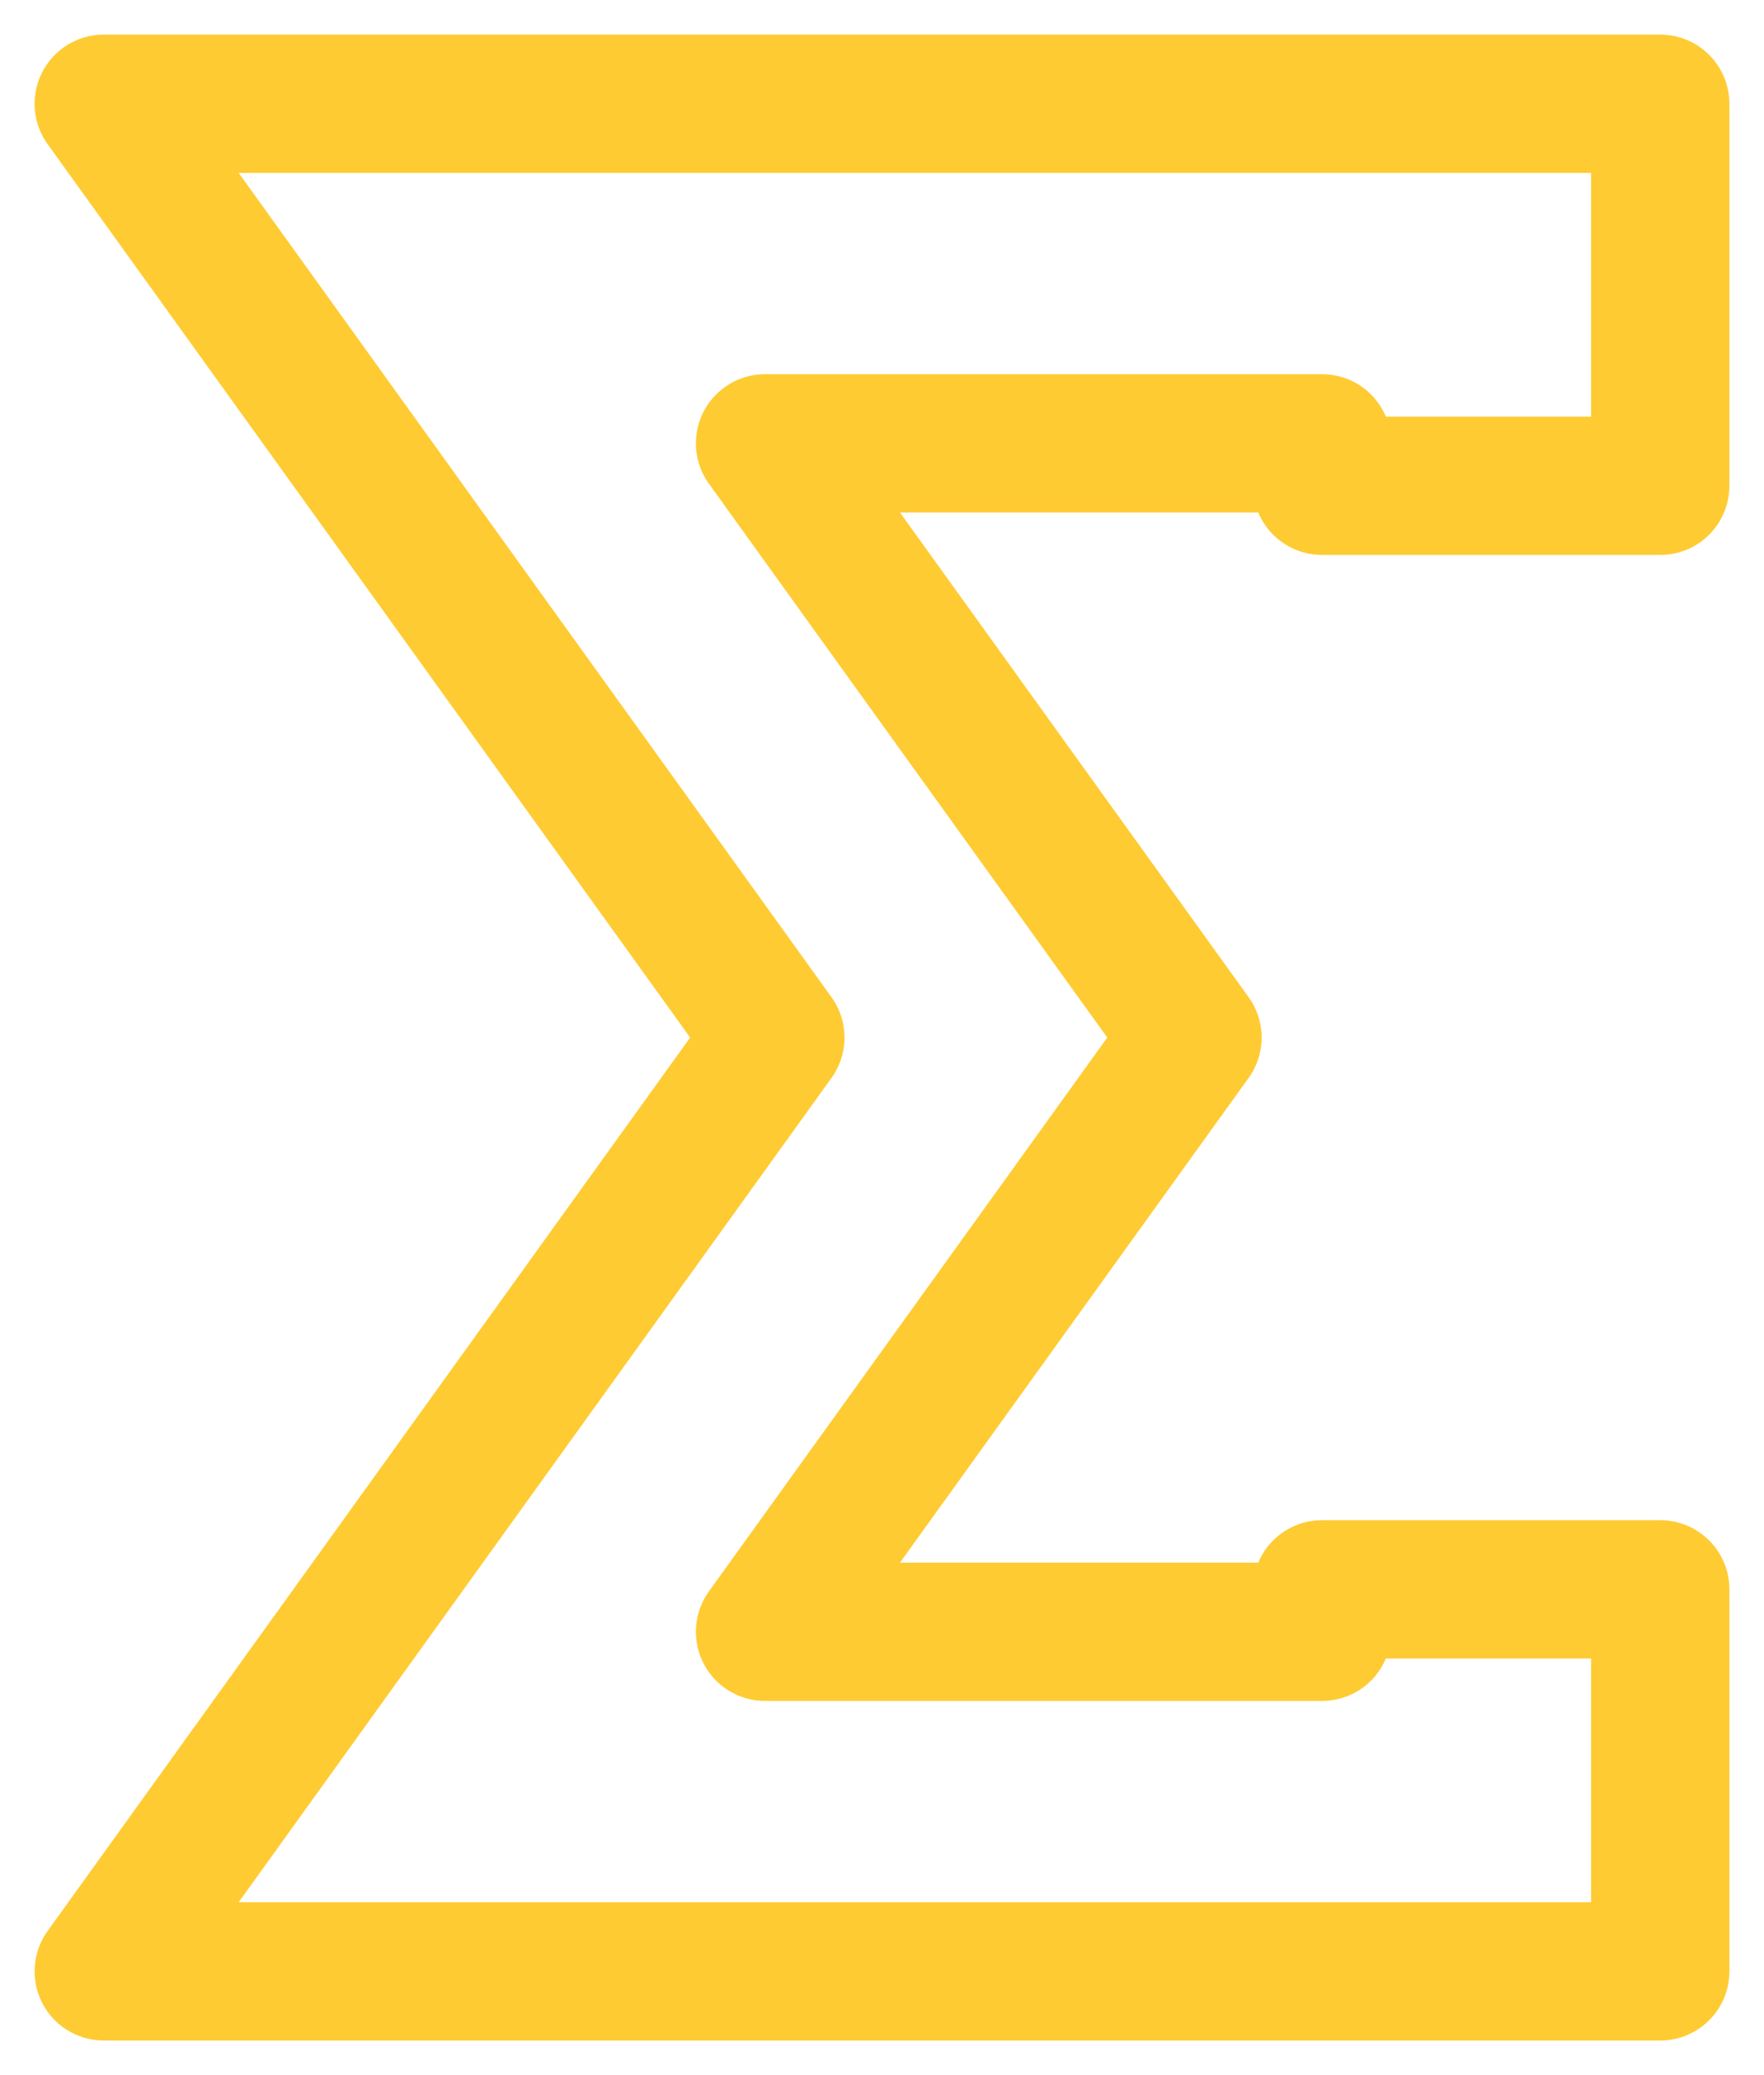 <?xml version="1.0" encoding="UTF-8"?>
<svg width="17px" height="20px" viewBox="0 0 17 20" version="1.1" xmlns="http://www.w3.org/2000/svg" xmlns:xlink="http://www.w3.org/1999/xlink">
    <!-- Generator: Sketch 55.1 (78136) - https://sketchapp.com -->
    <title>summarize</title>
    <desc>Created with Sketch.</desc>
    <g id="All-landing-pages" stroke="none" stroke-width="1" fill="none" fill-rule="evenodd" stroke-linecap="round" stroke-linejoin="round">
        <g id="feature-icons" transform="translate(-85, -270)" stroke="#FFCB32" stroke-width="1.333">
            <polygon id="summarize" points="86 289 101 289 101 285.318 97.741 285.318 97.741 285.727 92.373 285.727 96.492 280 92.373 274.273 97.741 274.273 97.741 274.682 101 274.682 101 271 86 271 92.472 280"></polygon>
        </g>
    </g>
</svg>